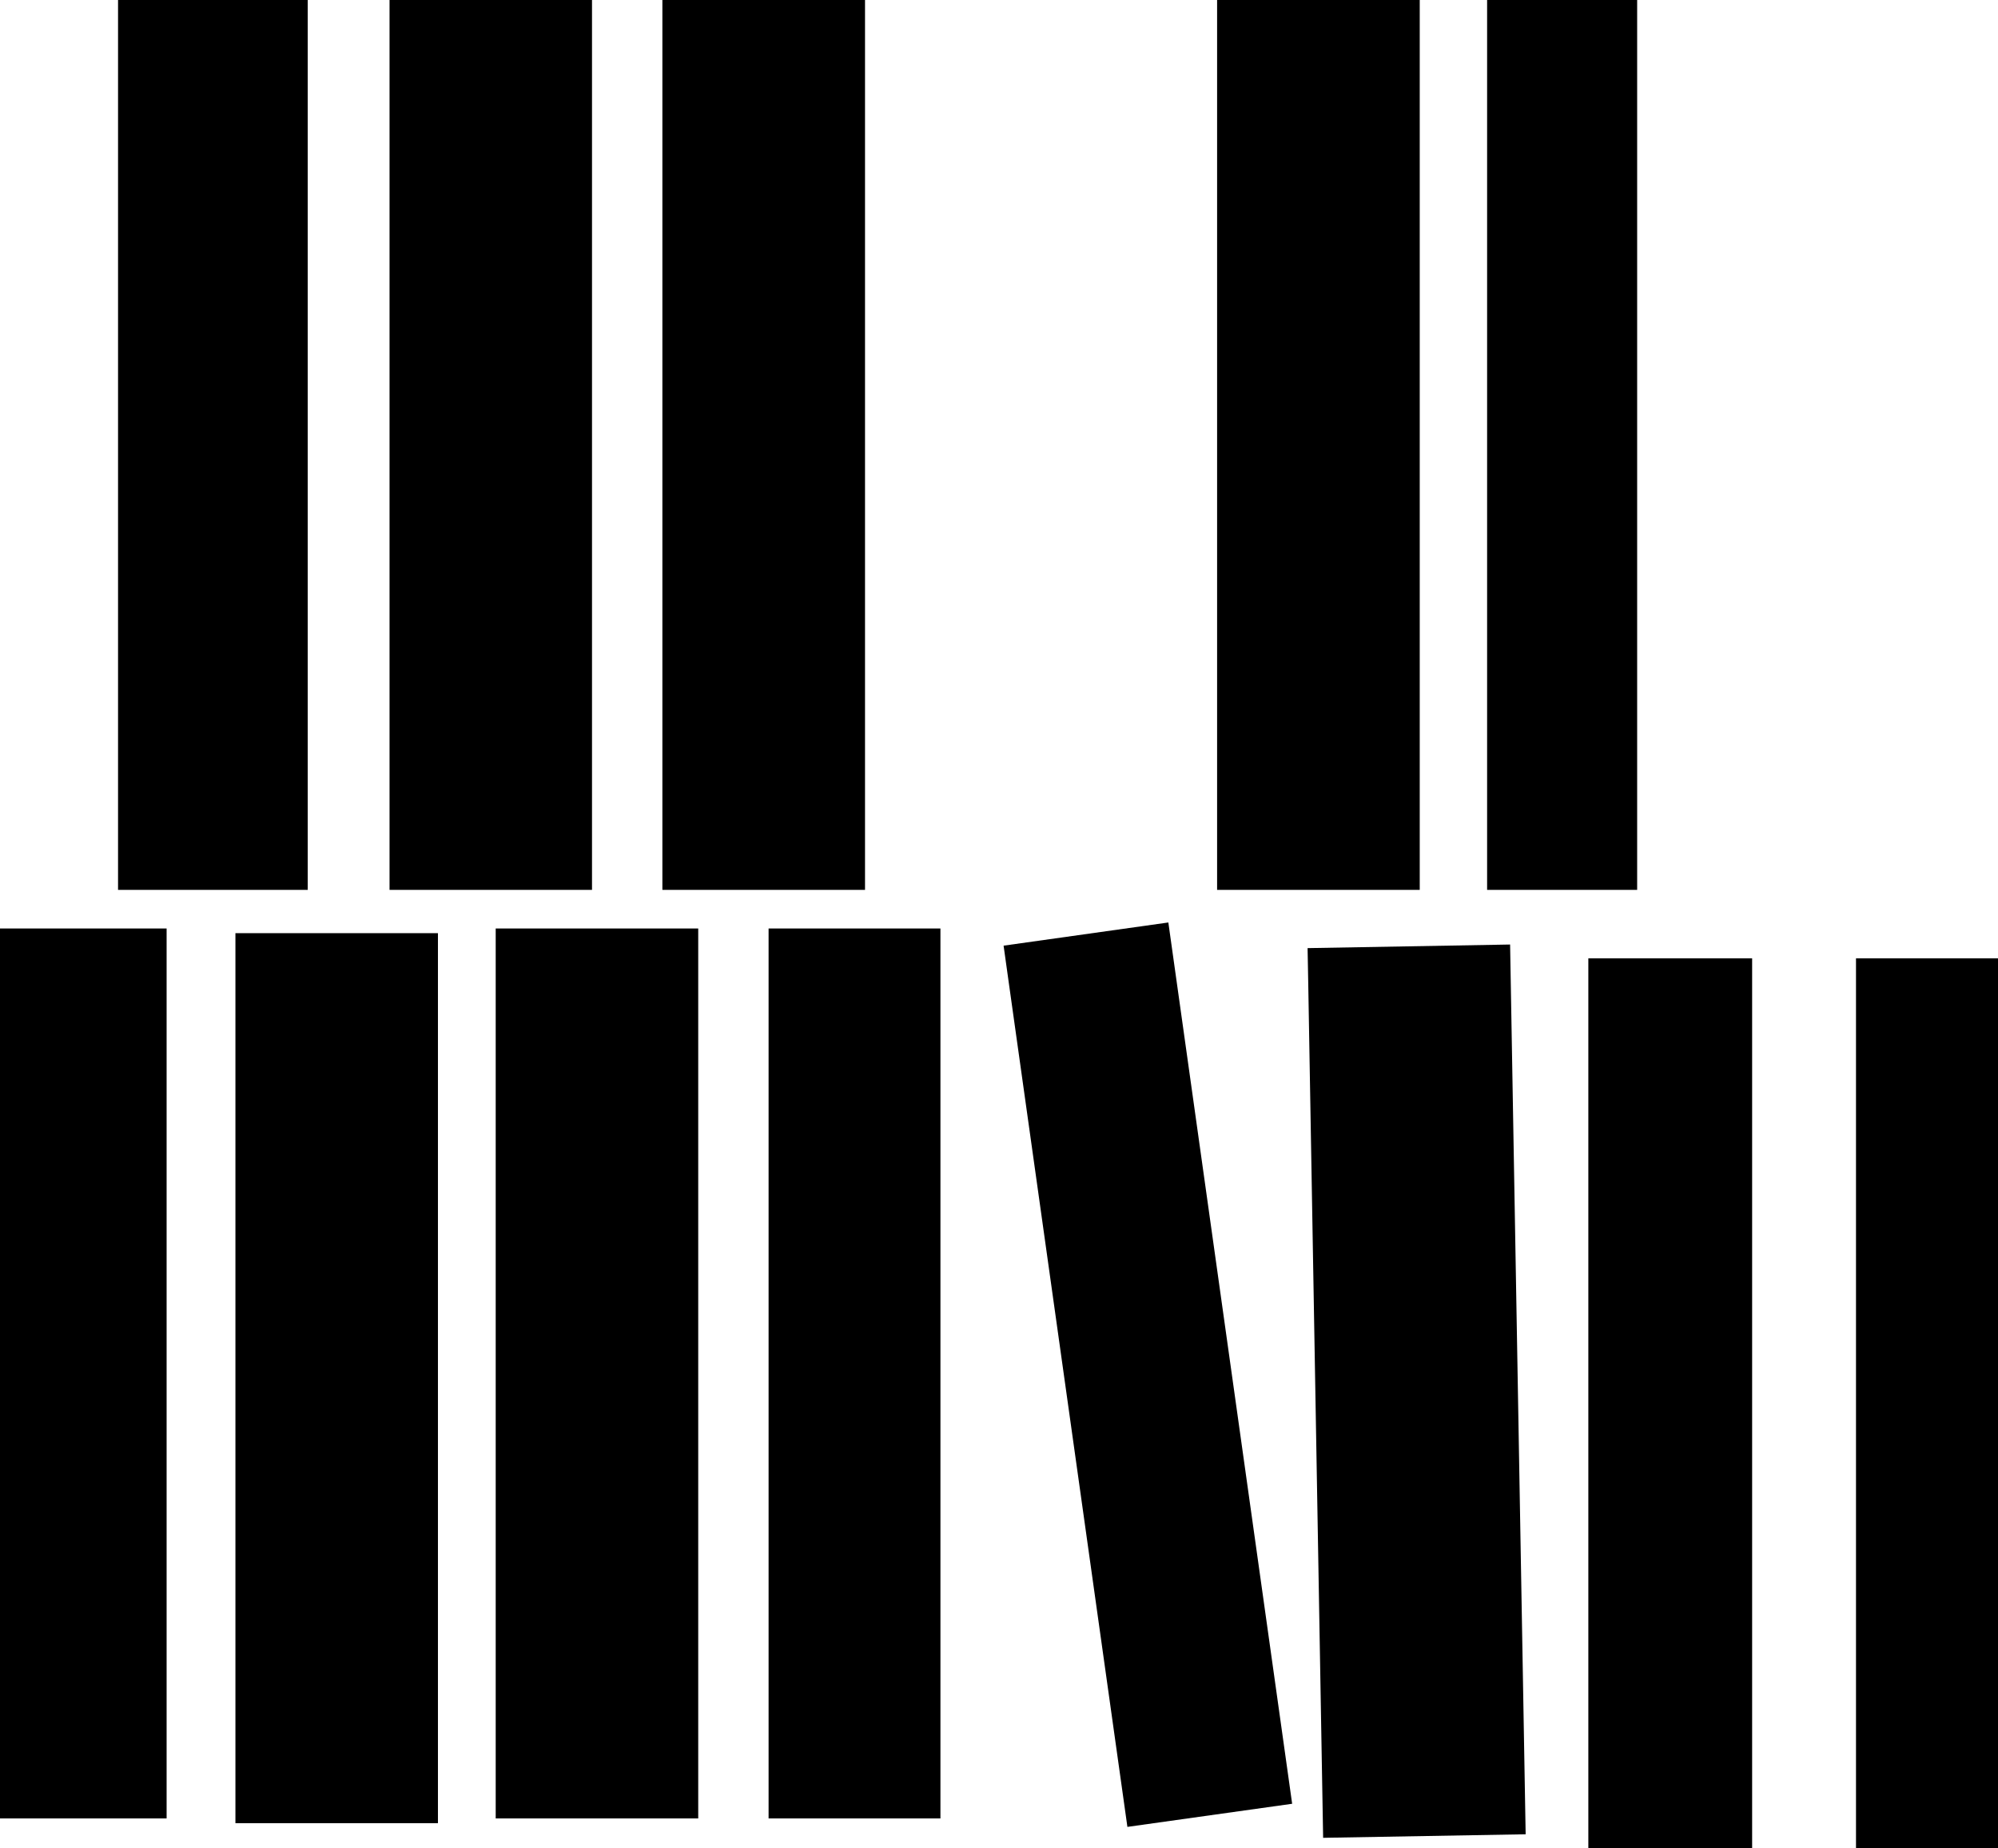 <?xml version="1.0" encoding="UTF-8"?>
<svg id="Layer_2" data-name="Layer 2" xmlns="http://www.w3.org/2000/svg" viewBox="0 0 332.77 307.79">
  <g id="Layer_2-2" data-name="Layer 2">
    <polyline points="19.66 0 51.25 0 51.25 148.19 19.66 148.19 19.66 5.92"/>
    <polyline points="64.88 0 98.6 0 98.6 148.19 64.88 148.19 64.88 5.92"/>
    <polyline points="0 154.62 27.75 154.62 27.75 302.82 0 302.82 0 160.54"/>
    <polyline points="39.21 155.4 72.94 155.4 72.94 303.61 39.21 303.61 39.21 161.34"/>
    <polyline points="82.56 154.62 116.29 154.62 116.29 302.82 82.56 302.82 82.56 160.54"/>
    <polyline points="128.01 154.62 156.63 154.62 156.63 302.82 128.01 302.82 128.01 160.54"/>
    <polyline points="167.15 157.48 194.59 153.62 215.21 300.38 187.77 304.23 167.97 163.34"/>
    <polyline points="110.32 0 144.07 0 144.07 148.19 110.32 148.19 110.32 5.92"/>
    <polyline points="217.78 157.89 251.51 157.29 254.1 305.46 220.37 306.05 217.89 163.81"/>
    <polyline points="202.71 0 236.46 0 236.46 148.19 202.71 148.19 202.71 5.92"/>
    <polyline points="264.54 159.59 291.82 159.59 291.82 307.79 264.54 307.79 264.54 165.52"/>
    <polyline points="309.12 159.59 332.77 159.59 332.77 307.79 309.12 307.79 309.12 165.52"/>
    <polyline points="247.68 0 272.67 0 272.67 148.19 247.68 148.19 247.68 5.92"/>
  </g>
</svg>